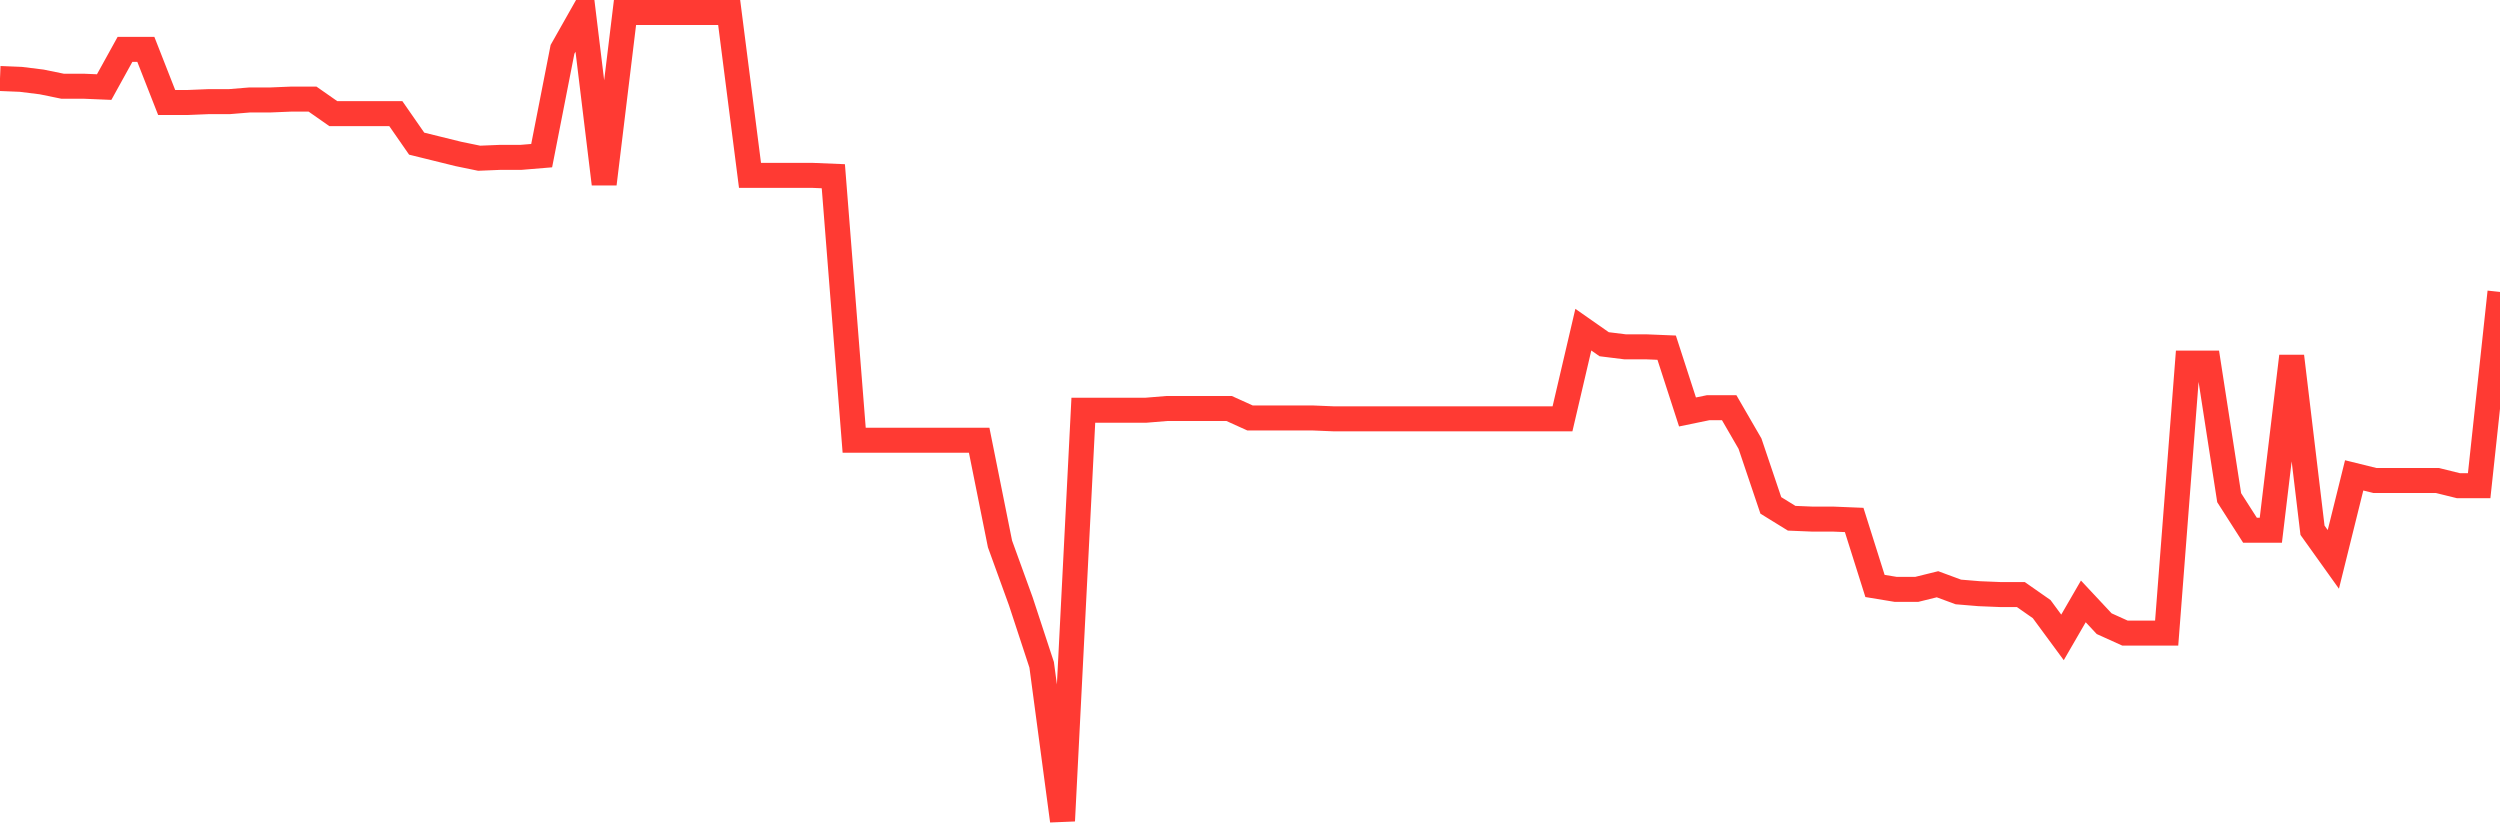 <svg
  xmlns="http://www.w3.org/2000/svg"
  xmlns:xlink="http://www.w3.org/1999/xlink"
  width="120"
  height="40"
  viewBox="0 0 120 40"
  preserveAspectRatio="none"
>
  <polyline
    points="0,3.768 1,3.809 2,3.933 3,4.138 4,4.138 5,4.18 6,2.369 7,2.369 8,4.92 9,4.92 10,4.879 11,4.879 12,4.797 13,4.797 14,4.756 15,4.756 16,5.455 17,5.455 18,5.455 19,5.455 20,6.895 21,7.142 22,7.389 23,7.595 24,7.554 25,7.554 26,7.471 27,2.369 28,0.6 29,8.829 30,0.6 31,0.6 32,0.6 33,0.6 34,0.6 35,0.6 36,8.418 37,8.418 38,8.418 39,8.418 40,8.459 41,21.131 42,21.131 43,21.131 44,21.131 45,21.131 46,21.131 47,21.131 48,26.11 49,28.867 50,31.912 51,39.4 52,19.691 53,19.691 54,19.691 55,19.691 56,19.609 57,19.609 58,19.609 59,19.609 60,20.062 61,20.062 62,20.062 63,20.062 64,20.103 65,20.103 66,20.103 67,20.103 68,20.103 69,20.103 70,20.103 71,20.103 72,20.103 73,20.103 74,20.103 75,20.103 76,15.824 77,16.523 78,16.647 79,16.647 80,16.688 81,19.774 82,19.568 83,19.568 84,21.296 85,24.259 86,24.876 87,24.917 88,24.917 89,24.958 90,28.126 91,28.291 92,28.291 93,28.044 94,28.414 95,28.497 96,28.538 97,28.538 98,29.237 99,30.595 100,28.867 101,29.937 102,30.389 103,30.389 104,30.389 105,17.428 106,17.428 107,23.888 108,25.452 109,25.452 110,17.099 111,25.452 112,26.851 113,22.818 114,23.065 115,23.065 116,23.065 117,23.065 118,23.312 119,23.312 120,14.013"
    fill="none"
    stroke="#ff3a33"
    stroke-width="1.2"
  >
  </polyline>
</svg>